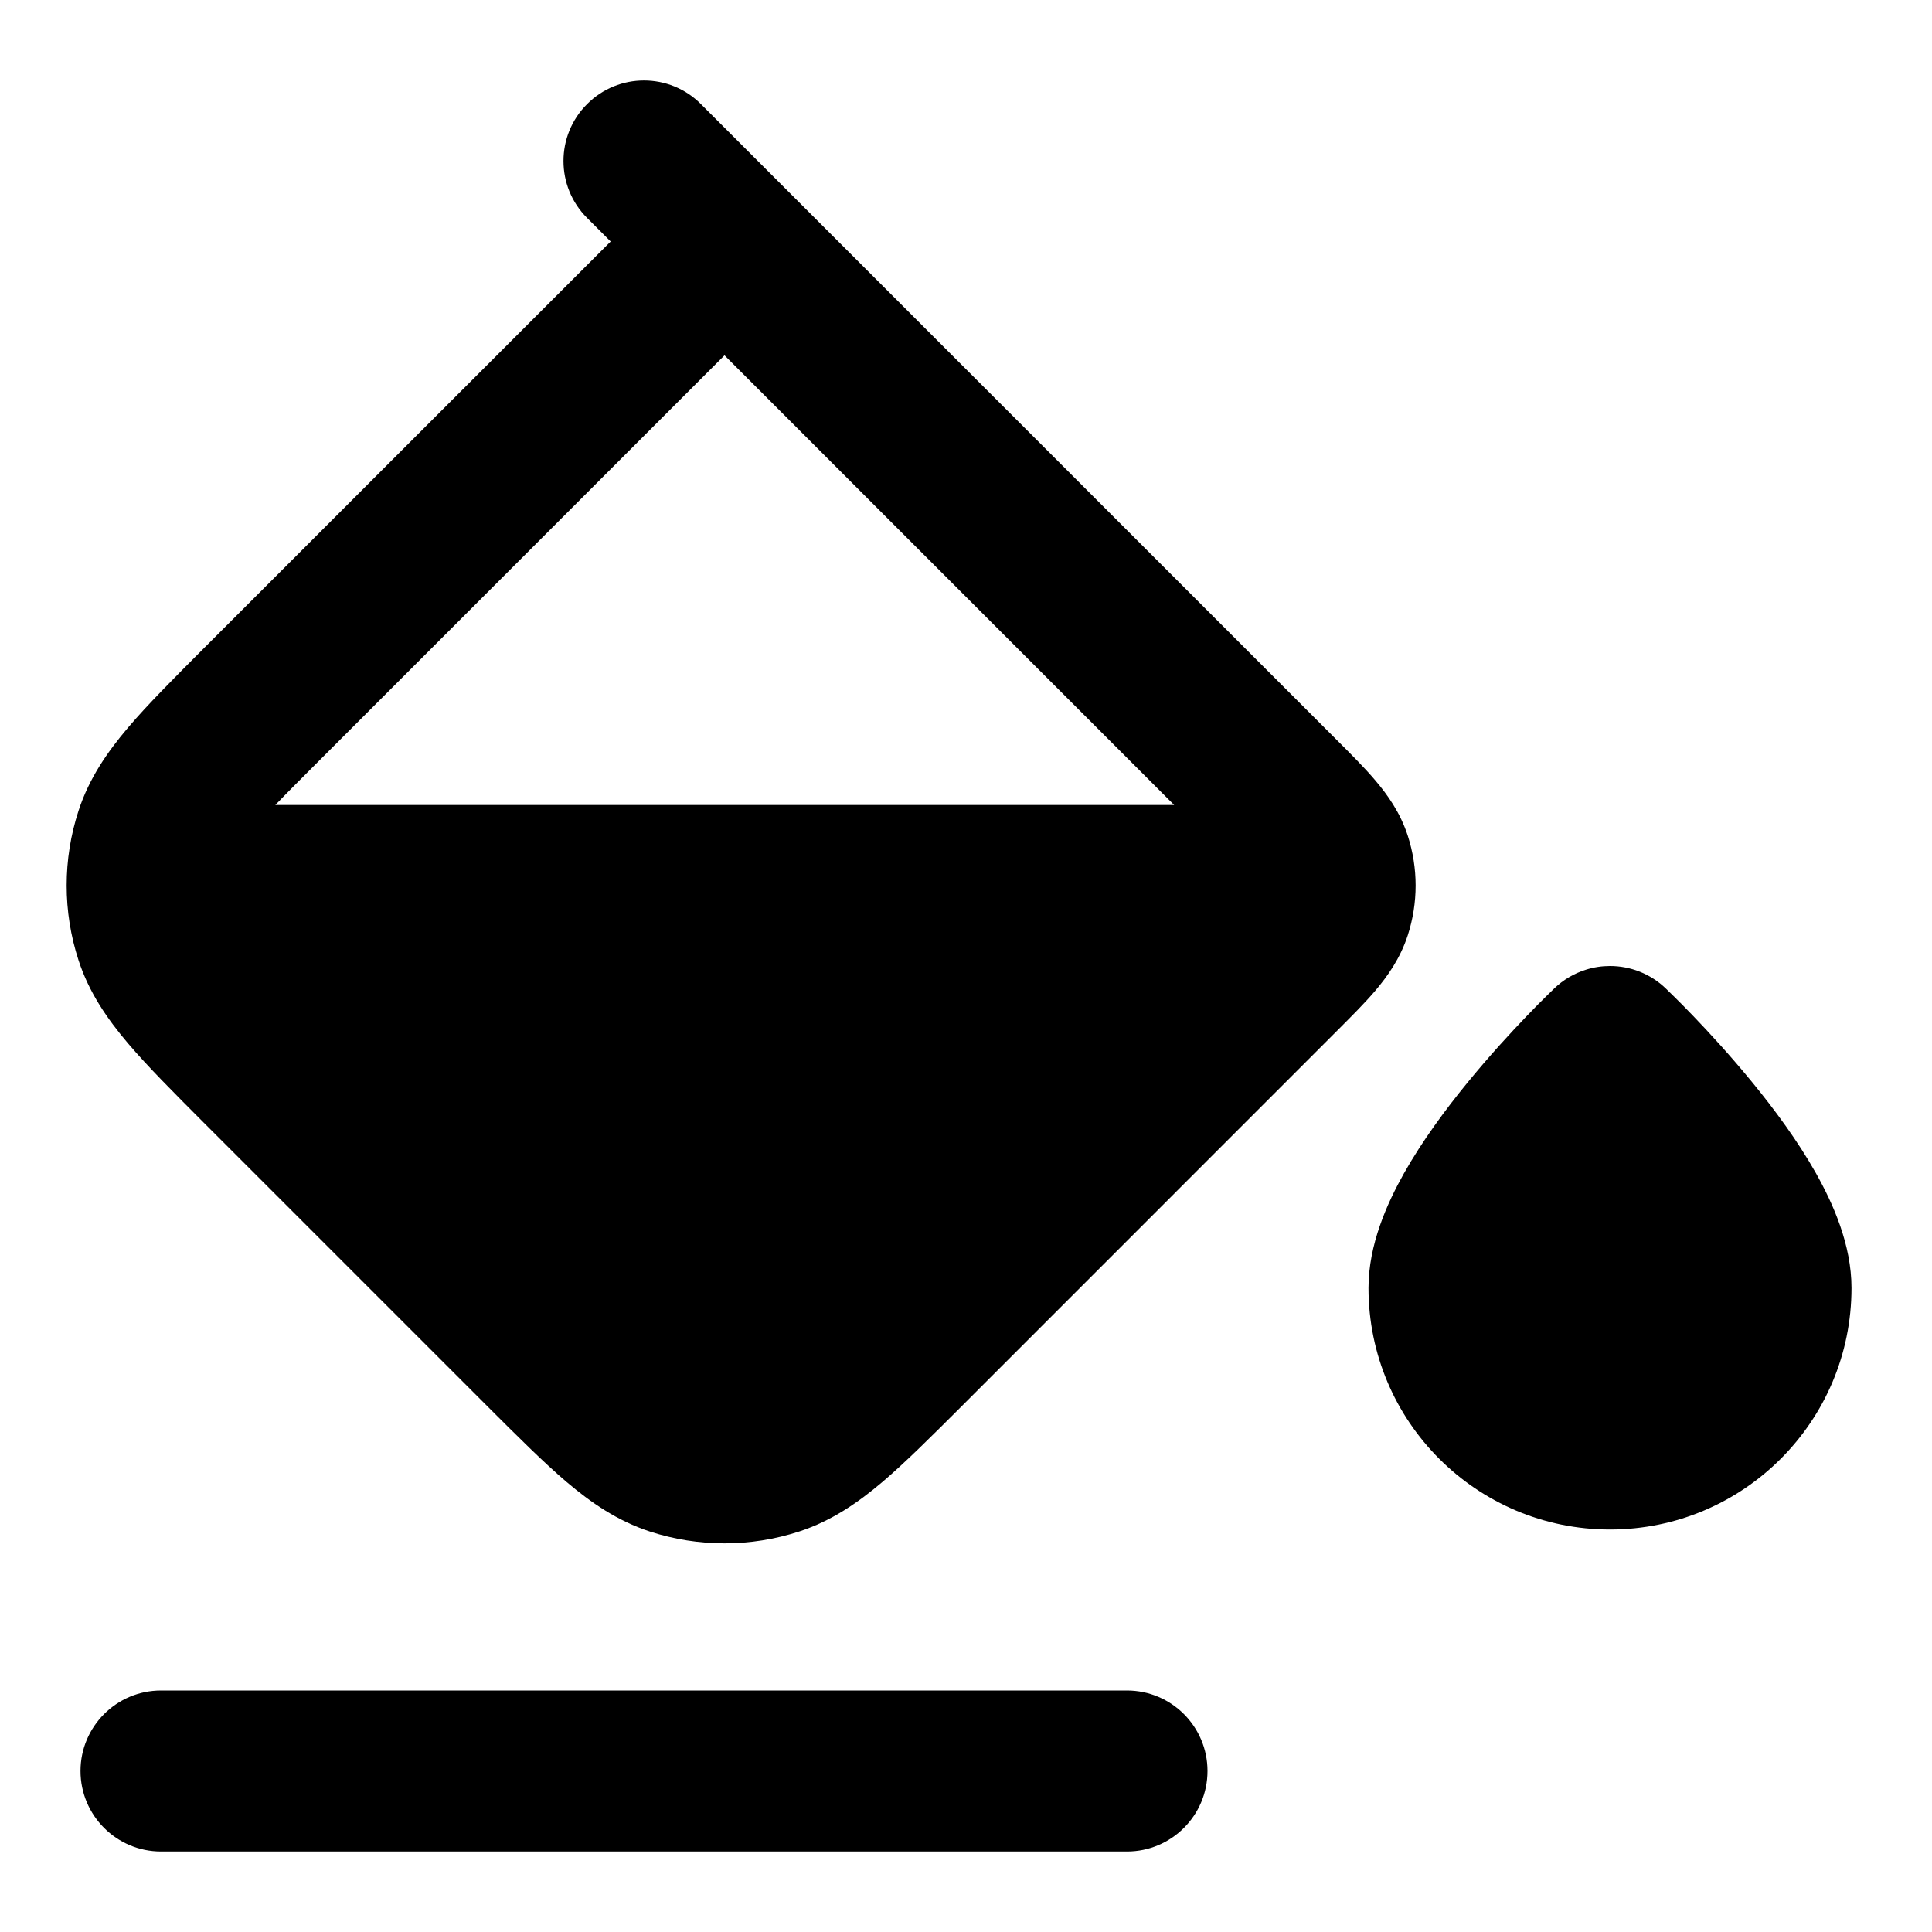 <svg width="24" height="24" viewBox="0 0 24 24" fill="none" xmlns="http://www.w3.org/2000/svg">
<path fill-rule="evenodd" clip-rule="evenodd" d="M8.707 1.293C8.317 0.902 7.683 0.902 7.293 1.293C6.902 1.683 6.902 2.317 7.293 2.707L7.586 3L2.528 8.057C2.156 8.43 1.834 8.752 1.591 9.038C1.334 9.341 1.106 9.669 0.975 10.073C0.779 10.675 0.779 11.325 0.975 11.927C1.106 12.331 1.334 12.659 1.591 12.962C1.834 13.248 2.156 13.57 2.528 13.943L6.057 17.472C6.43 17.844 6.752 18.166 7.038 18.409C7.341 18.666 7.669 18.893 8.073 19.025C8.675 19.221 9.324 19.221 9.927 19.025C10.331 18.893 10.659 18.666 10.962 18.409C11.248 18.166 11.57 17.844 11.943 17.472L16.598 12.816C16.777 12.637 16.951 12.464 17.086 12.305C17.234 12.13 17.394 11.908 17.488 11.618C17.618 11.216 17.618 10.784 17.488 10.382C17.394 10.092 17.234 9.87 17.086 9.696C16.951 9.536 16.777 9.363 16.598 9.184L8.707 1.293ZM9 4.414L3.97 9.444C3.747 9.667 3.567 9.847 3.42 10L14.586 10L9 4.414Z" fill="currentColor"/>
<path d="M20 12C20.251 12 20.501 12.094 20.694 12.28C20.726 12.31 20.757 12.341 20.788 12.372C20.849 12.431 20.933 12.516 21.033 12.62C21.233 12.828 21.502 13.12 21.774 13.453C22.043 13.782 22.332 14.172 22.559 14.575C22.77 14.95 23 15.461 23 16C23 17.657 21.657 19 20 19C18.343 19 17 17.657 17 16C17 15.461 17.23 14.95 17.441 14.575C17.668 14.172 17.957 13.782 18.226 13.453C18.498 13.12 18.767 12.828 18.967 12.62C19.067 12.516 19.151 12.431 19.212 12.372C19.243 12.341 19.274 12.31 19.306 12.28C19.421 12.169 19.557 12.091 19.701 12.046C19.798 12.015 19.899 12 20 12Z" fill="currentColor"/>
<path d="M2 21C1.448 21 1 21.448 1 22C1 22.552 1.448 23 2 23L14 23C14.552 23 15 22.552 15 22C15 21.448 14.552 21 14 21L2 21Z" fill="currentColor"/>
</svg>
